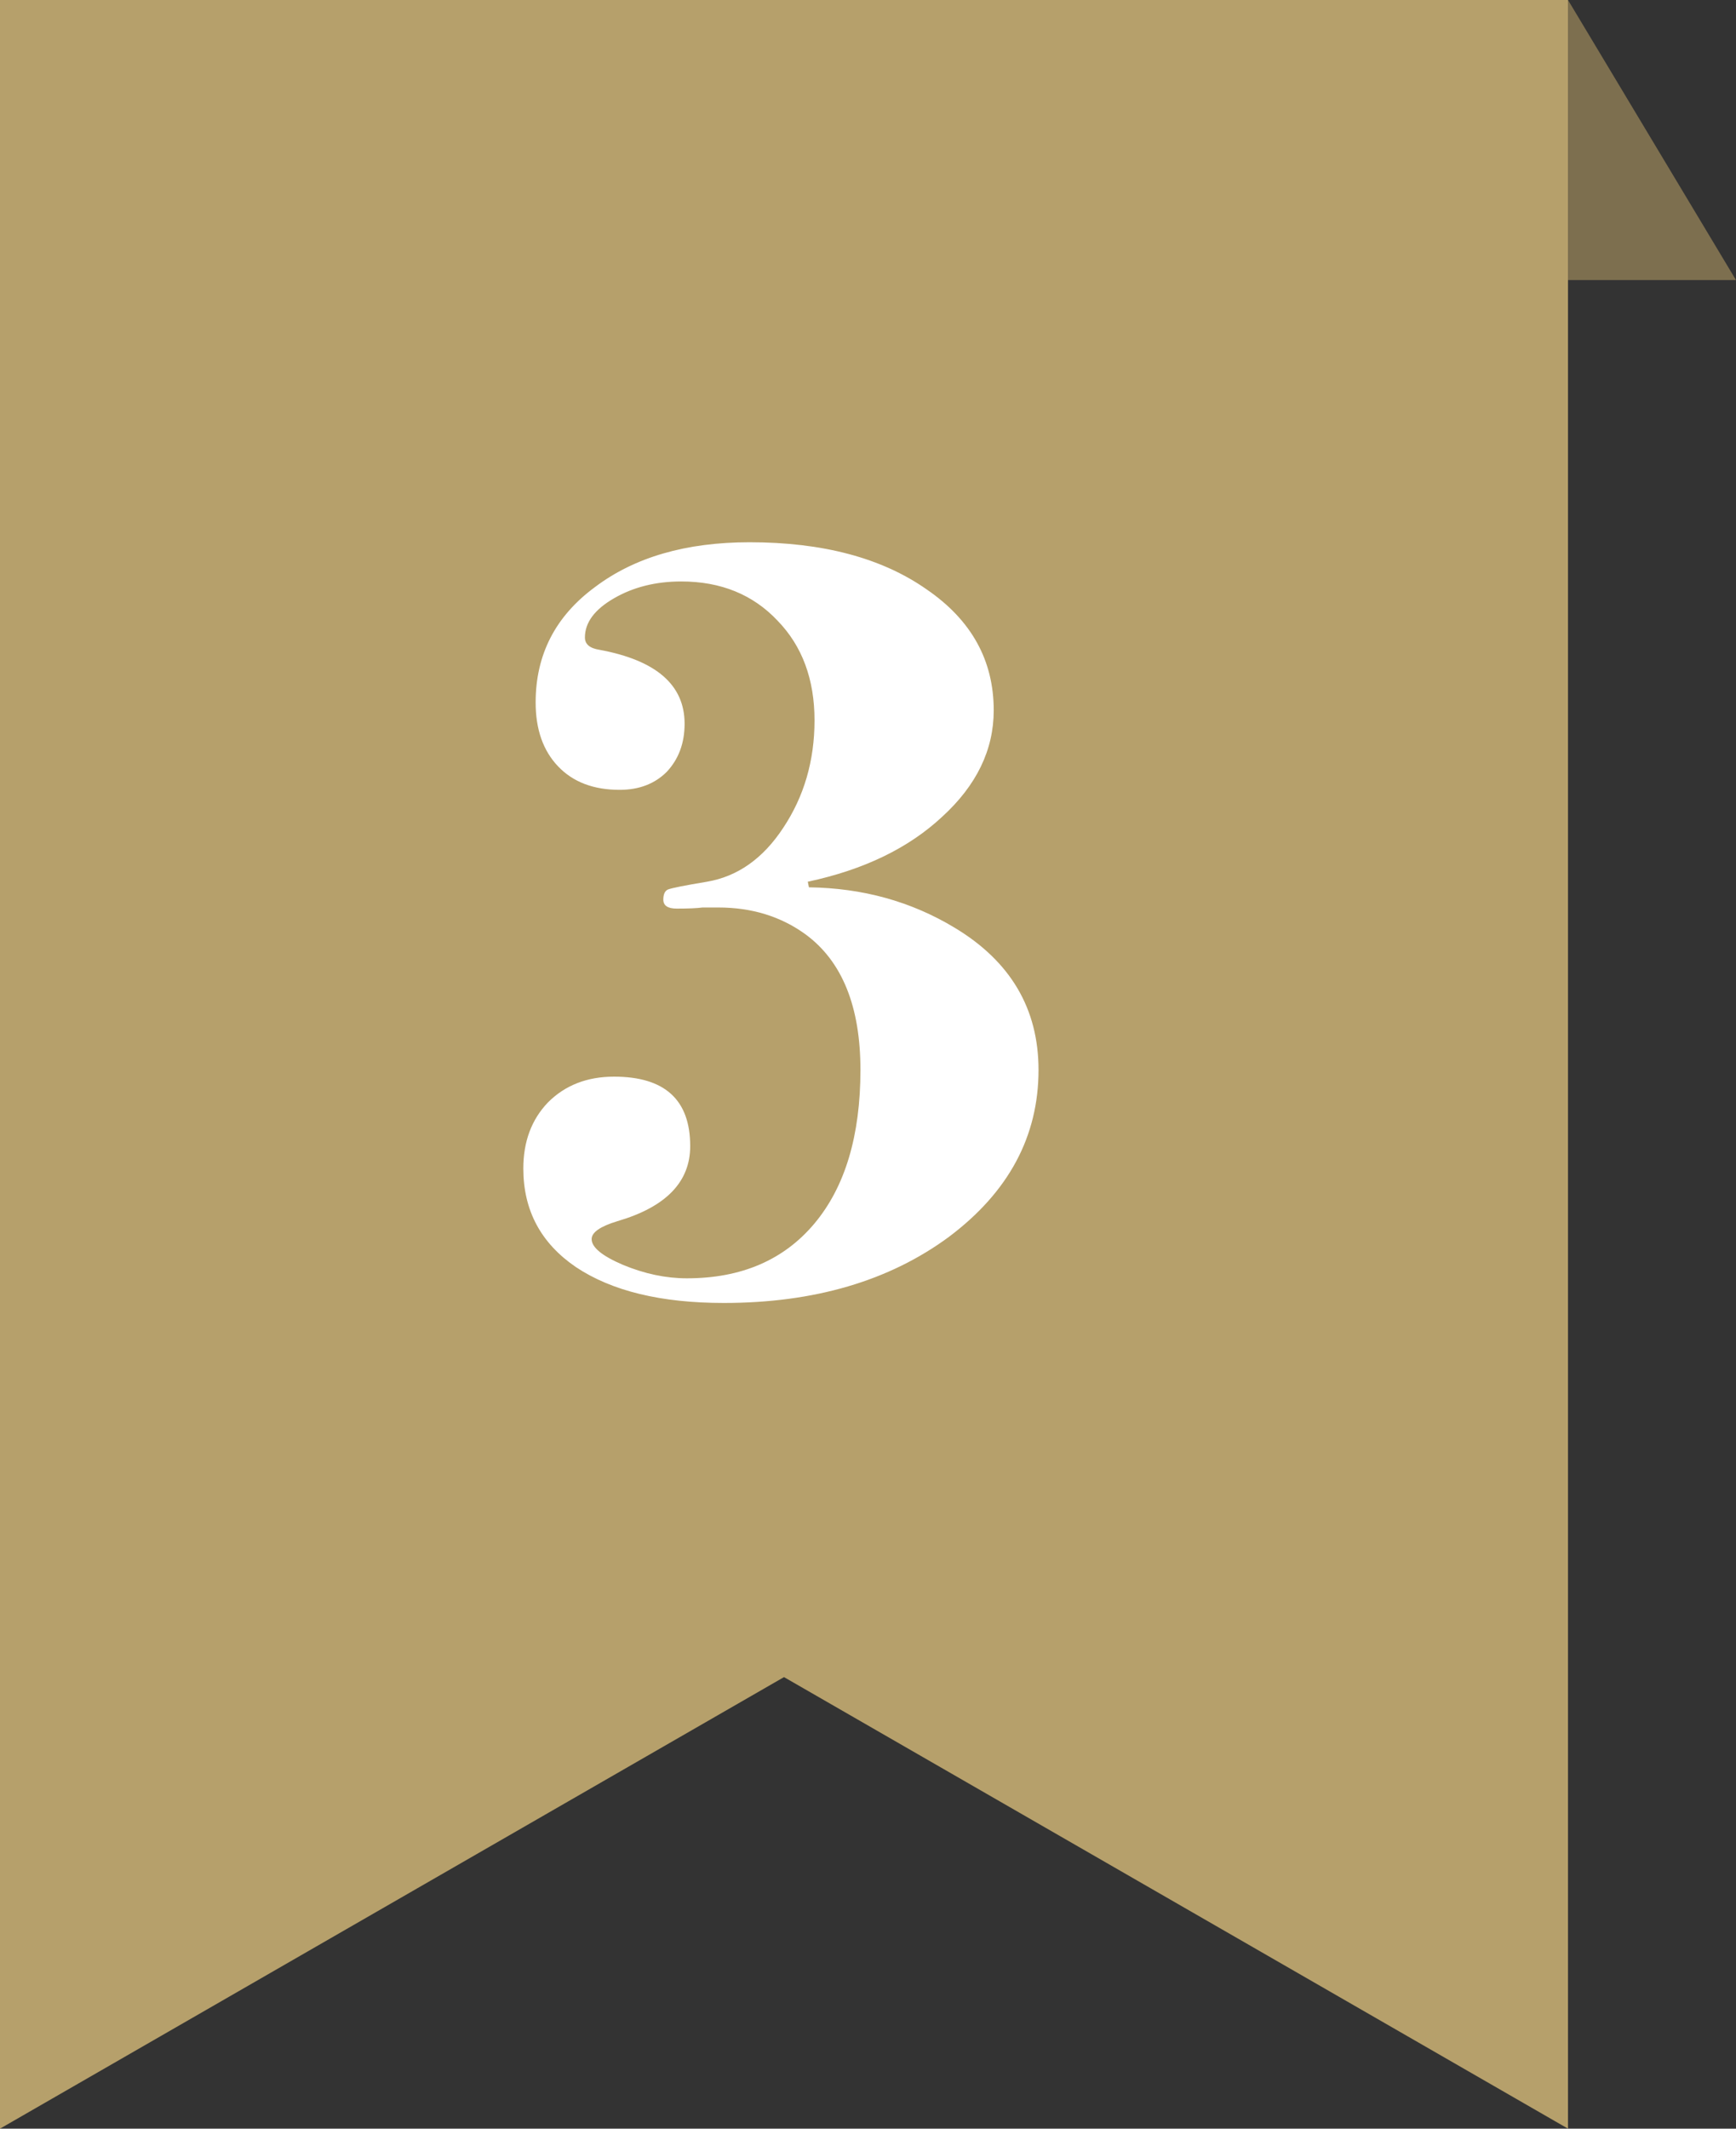 <svg width="31" height="38" viewBox="0 0 31 38" fill="none" xmlns="http://www.w3.org/2000/svg">
<rect x="0" y="0" width="31" height="38" fill="#333333" stroke="none"/>
<path d="M0 0H28V38L14 29.939L0 38V0Z" fill="#B6A06B"/>
<path d="M28 0L31 5H28V0Z" fill="#7D6F4F"/>
<path d="M18.545 19.1C18.545 20.287 18.011 21.28 16.945 22.08C15.878 22.867 14.538 23.26 12.925 23.26C11.805 23.26 10.925 23.047 10.285 22.62C9.658 22.193 9.345 21.607 9.345 20.86C9.345 20.38 9.491 19.987 9.785 19.68C10.091 19.373 10.485 19.22 10.965 19.22C11.871 19.22 12.325 19.633 12.325 20.46C12.325 21.1 11.891 21.547 11.025 21.8C10.718 21.893 10.565 22 10.565 22.12C10.565 22.267 10.751 22.42 11.125 22.58C11.511 22.74 11.891 22.82 12.265 22.82C13.238 22.82 13.998 22.493 14.545 21.84C15.091 21.187 15.365 20.273 15.365 19.1C15.365 17.967 15.038 17.16 14.385 16.68C13.945 16.36 13.425 16.2 12.825 16.2H12.545C12.451 16.213 12.298 16.22 12.085 16.22C11.925 16.22 11.845 16.167 11.845 16.06C11.845 15.967 11.871 15.907 11.925 15.88C11.991 15.853 12.225 15.807 12.625 15.74C13.171 15.647 13.625 15.327 13.985 14.78C14.358 14.22 14.545 13.58 14.545 12.86C14.545 12.127 14.325 11.533 13.885 11.08C13.445 10.613 12.871 10.38 12.165 10.38C11.711 10.38 11.311 10.48 10.965 10.68C10.618 10.88 10.445 11.113 10.445 11.38C10.445 11.5 10.531 11.573 10.705 11.6C11.718 11.787 12.225 12.227 12.225 12.92C12.225 13.267 12.118 13.553 11.905 13.78C11.691 13.993 11.411 14.1 11.065 14.1C10.598 14.1 10.231 13.96 9.965 13.68C9.698 13.4 9.565 13.02 9.565 12.54C9.565 11.687 9.918 11 10.625 10.48C11.331 9.947 12.251 9.68 13.385 9.68C14.691 9.68 15.745 9.96 16.545 10.52C17.345 11.067 17.745 11.787 17.745 12.68C17.745 13.387 17.438 14.02 16.825 14.58C16.225 15.14 15.425 15.527 14.425 15.74L14.445 15.84C15.405 15.853 16.271 16.093 17.045 16.56C18.045 17.16 18.545 18.007 18.545 19.1Z" fill="white"/>
</svg>
